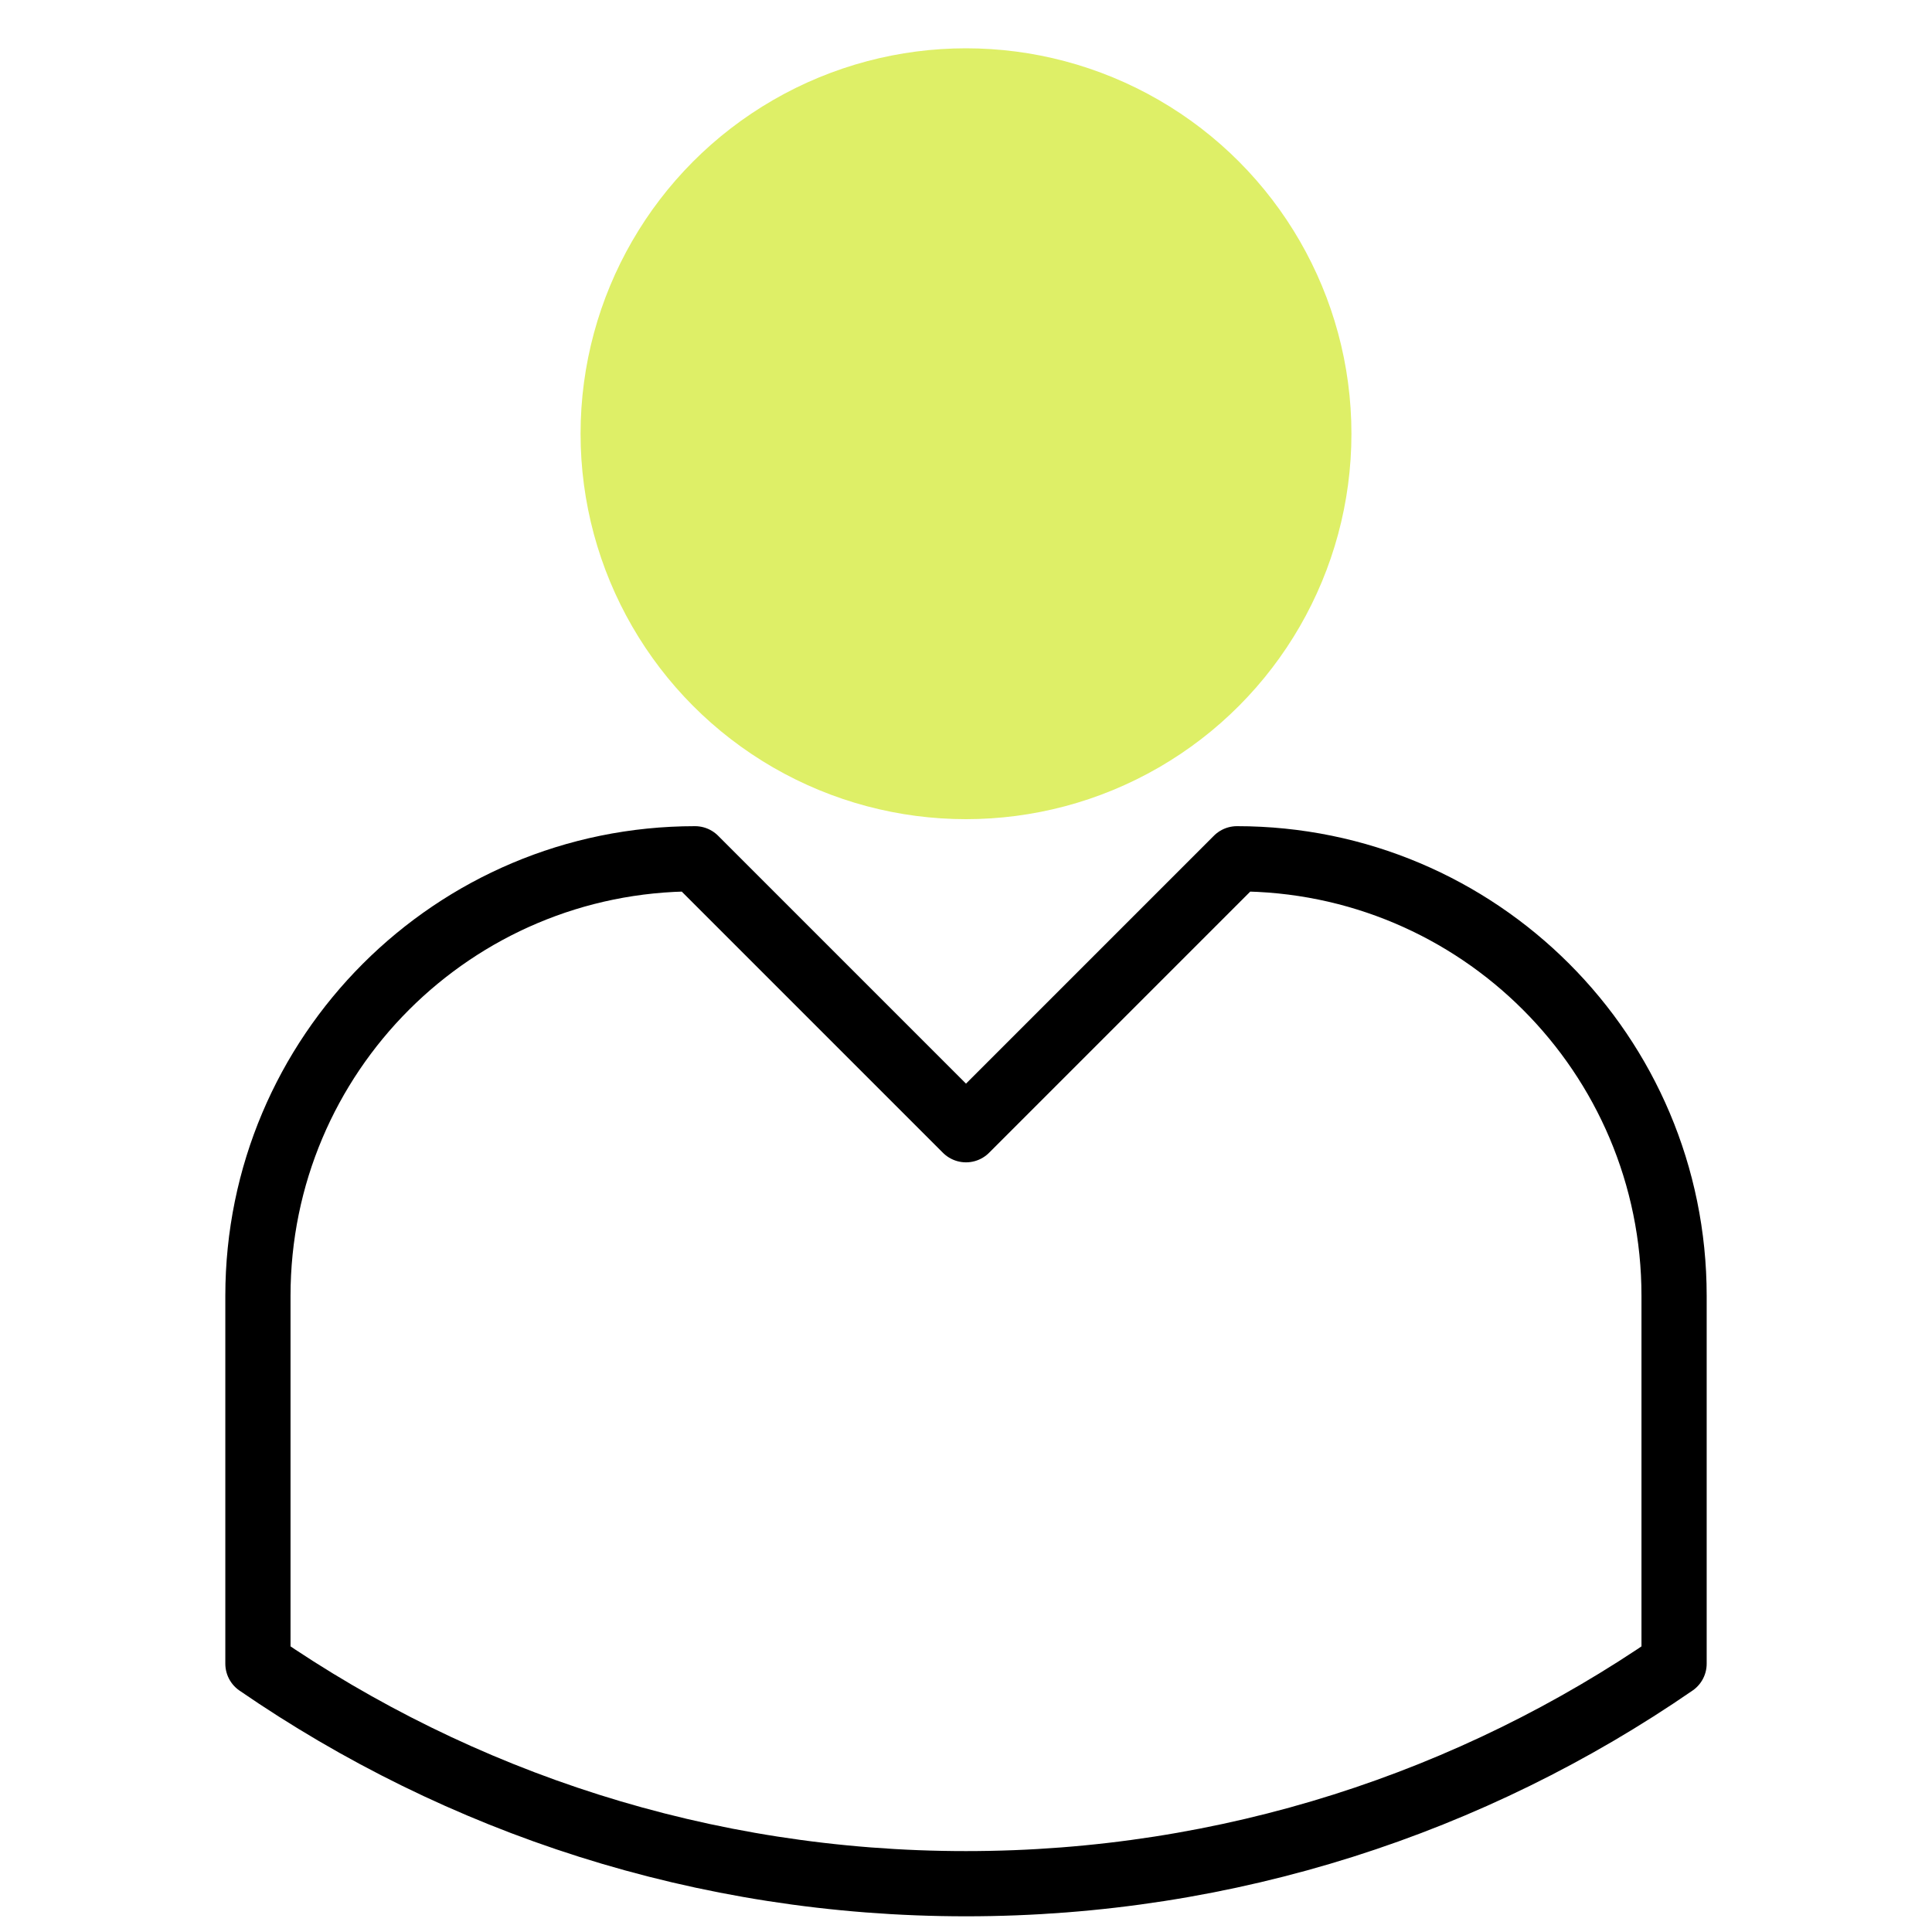 <?xml version="1.0" encoding="UTF-8"?> <svg xmlns="http://www.w3.org/2000/svg" id="uuid-c40eb32e-7127-4750-b0bc-45c0f8802aae" viewBox="0 0 80 80"><defs><style>.uuid-4f4feac9-f274-42b0-9abb-e6ba470afa06{fill:#deef67;}.uuid-8c1144eb-6b0b-4f6d-a6b3-aaf5d1c8397c{stroke:#000;stroke-linecap:round;stroke-linejoin:round;stroke-width:2.7px;}.uuid-8c1144eb-6b0b-4f6d-a6b3-aaf5d1c8397c,.uuid-dce8d7ed-f78a-461d-99b9-d9d3fde15ad2{fill:none;}</style></defs><g><circle class="uuid-4f4feac9-f274-42b0-9abb-e6ba470afa06" cx="40" cy="17.96" r="15.96"></circle><path class="uuid-8c1144eb-6b0b-4f6d-a6b3-aaf5d1c8397c" d="M51.22,35.56l-11.22,11.22-11.22-11.22c-10,0-18.1,8.1-18.1,18.1v15.23c8.34,5.74,18.43,9.11,29.32,9.11s20.99-3.37,29.32-9.11v-15.23c0-10-8.1-18.1-18.1-18.1Z"></path></g><rect class="uuid-dce8d7ed-f78a-461d-99b9-d9d3fde15ad2" width="80" height="80"></rect></svg> 